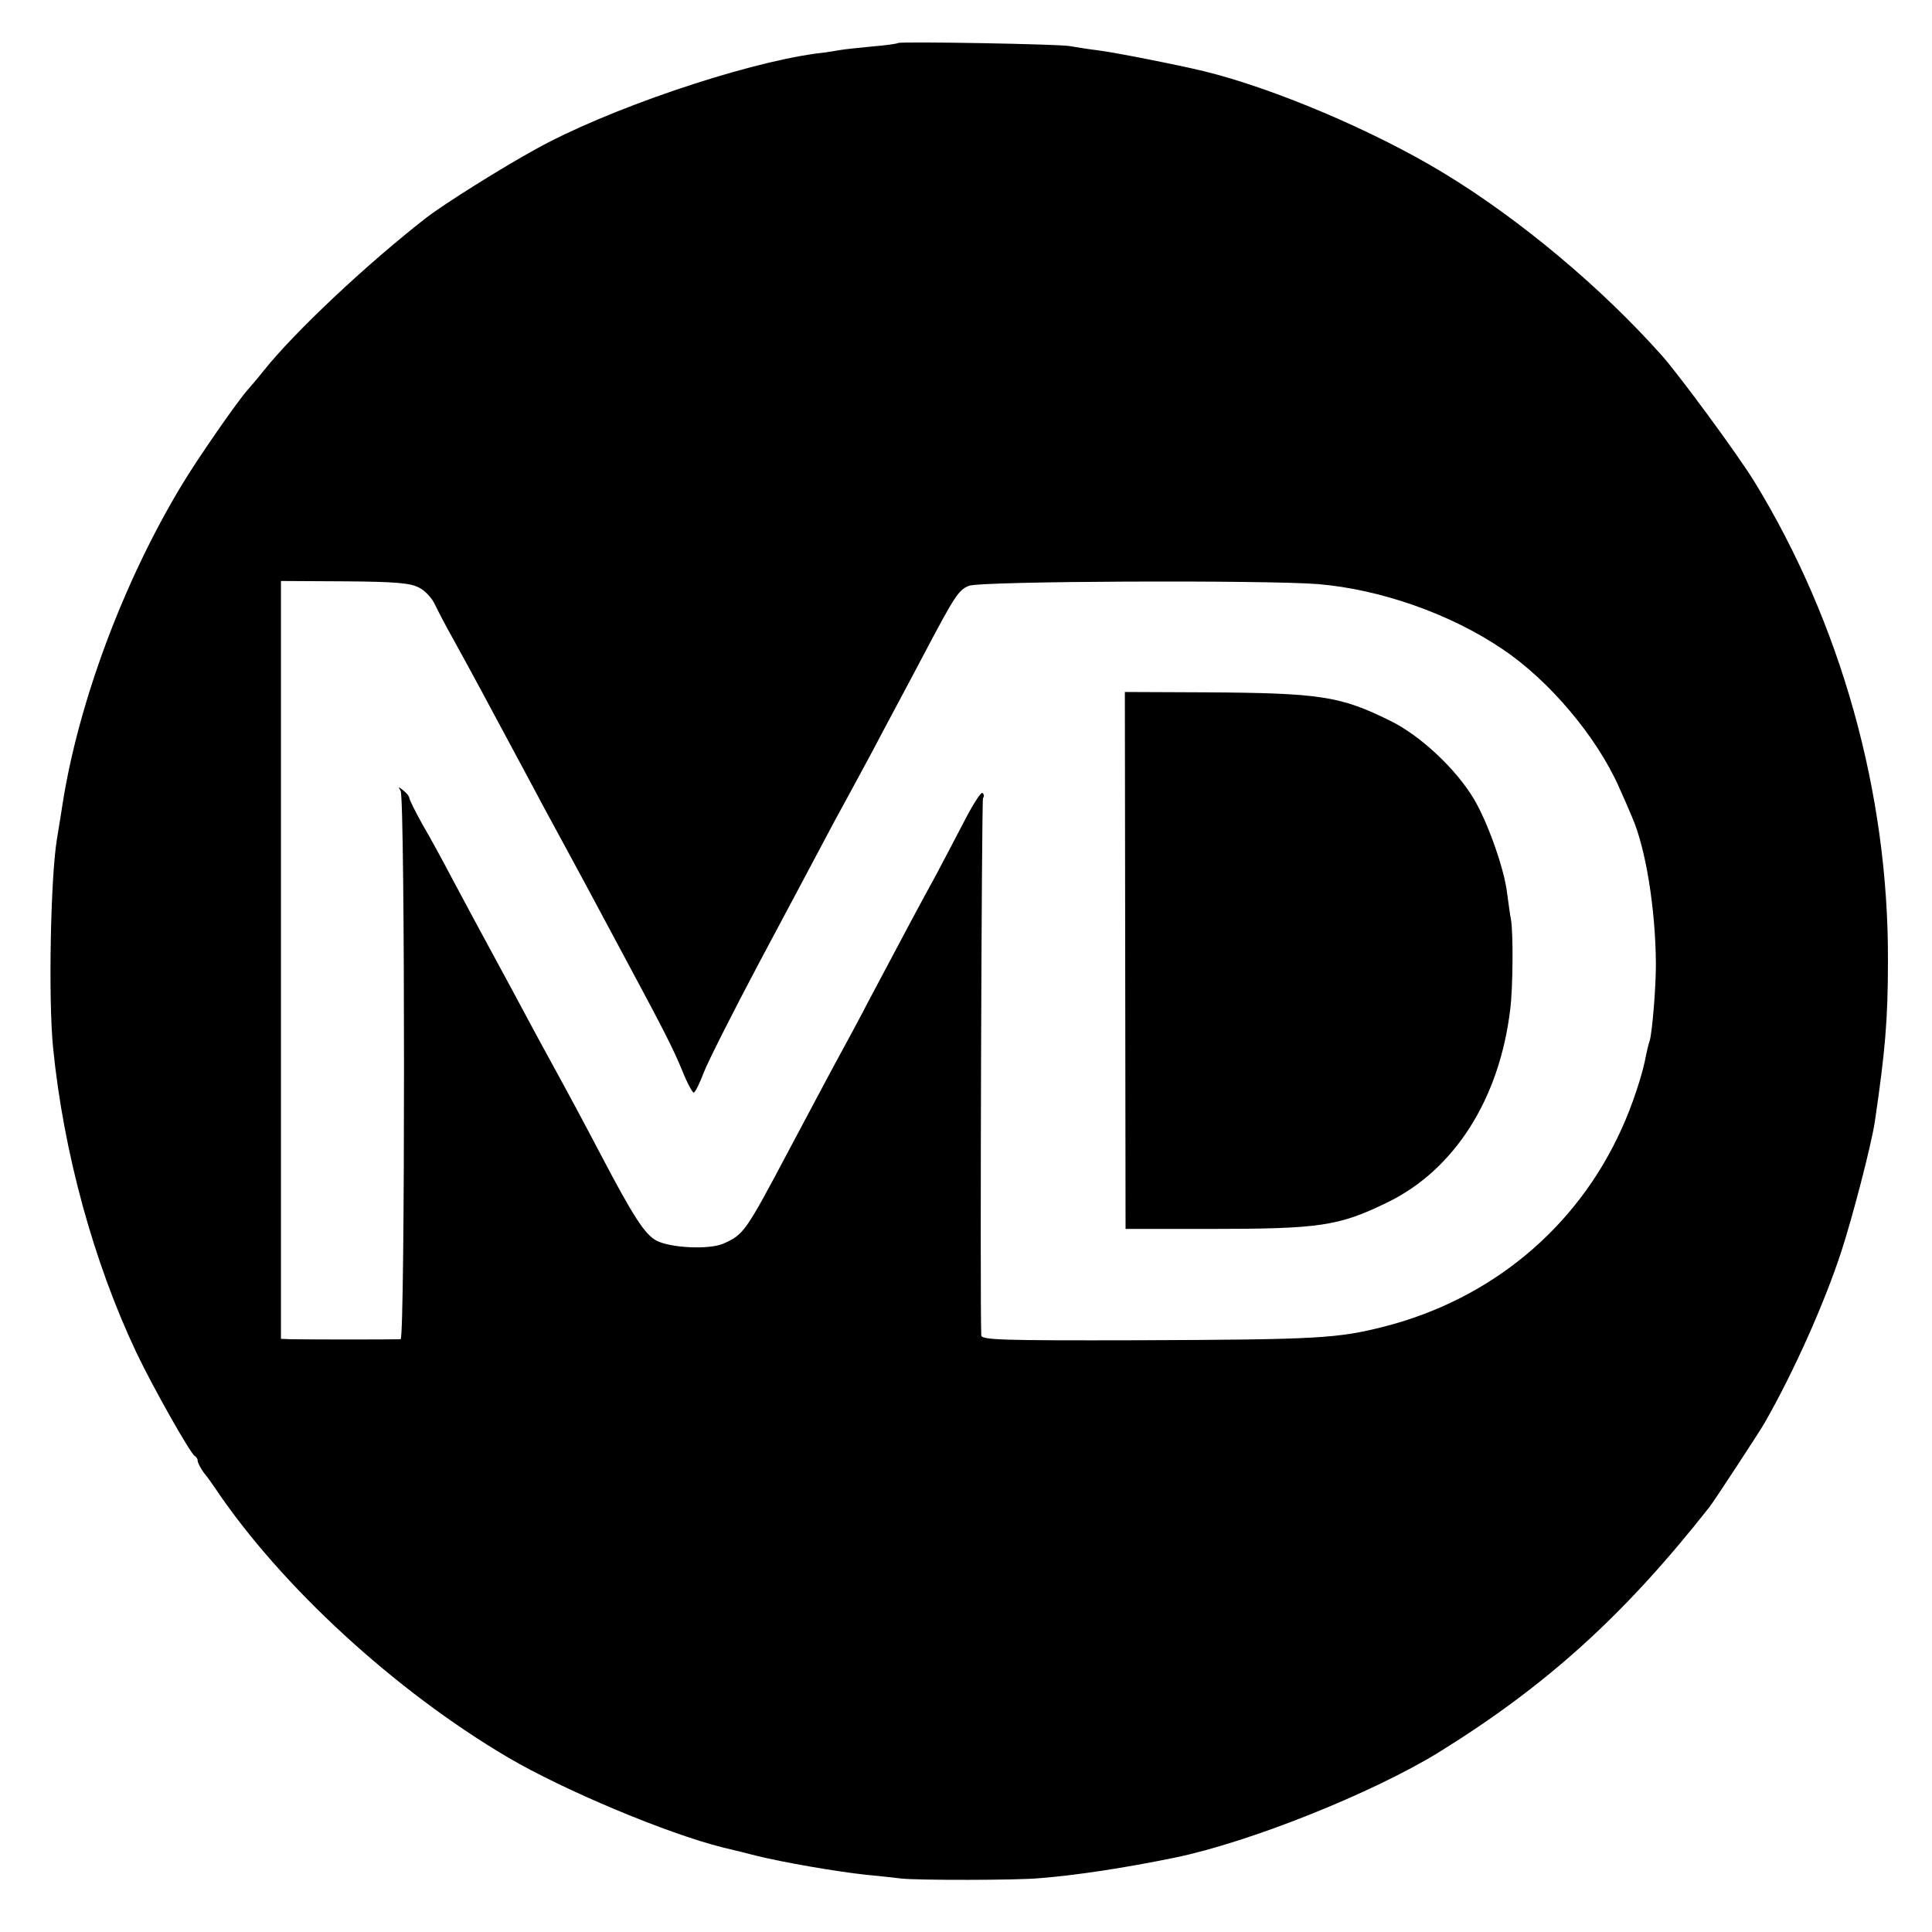 <?xml version="1.0" standalone="no"?>
<!DOCTYPE svg PUBLIC "-//W3C//DTD SVG 20010904//EN"
 "http://www.w3.org/TR/2001/REC-SVG-20010904/DTD/svg10.dtd">
<svg version="1.0" xmlns="http://www.w3.org/2000/svg"
 width="557pt" height="557pt" viewBox="0 0 557 557"
 preserveAspectRatio="xMidYMid meet">
<g transform="translate(0,557) scale(0.1,-0.1)"
fill="#000000" stroke="none">
<path d="M2589 5446 c-2 -2 -36 -7 -75 -10 -39 -4 -80 -8 -90 -10 -11 -2 -41
-7 -69 -10 -216 -29 -609 -163 -814 -278 -98 -54 -262 -157 -311 -195 -170
-132 -381 -330 -470 -442 -19 -24 -40 -48 -46 -55 -26 -28 -145 -199 -191
-276 -168 -279 -297 -626 -343 -920 -6 -41 -14 -86 -16 -100 -18 -109 -25
-458 -11 -600 30 -302 117 -619 240 -879 47 -99 157 -294 169 -299 4 -2 8 -8
8 -14 0 -5 8 -20 17 -33 10 -12 25 -33 33 -45 190 -283 519 -585 845 -777 162
-95 458 -219 618 -259 34 -8 78 -19 97 -24 76 -19 232 -46 317 -55 32 -3 78
-8 103 -11 49 -5 330 -5 395 1 105 8 249 30 390 59 216 44 571 186 763 304
310 192 535 395 781 708 12 15 143 215 158 241 83 145 171 341 221 493 33 101
87 309 97 375 30 203 38 295 38 465 2 484 -136 975 -386 1383 -49 79 -210 298
-264 360 -175 197 -412 396 -634 530 -200 121 -488 243 -689 292 -79 19 -257
54 -305 60 -33 4 -69 10 -80 12 -24 6 -490 14 -496 9z m-1381 -1570 c18 -9 38
-31 46 -49 8 -17 32 -63 54 -102 21 -38 57 -104 79 -145 92 -171 112 -209 153
-285 23 -44 55 -102 70 -130 34 -62 91 -168 207 -385 94 -175 123 -232 148
-292 15 -38 31 -68 35 -68 4 0 17 26 29 58 12 31 84 174 160 317 76 143 158
296 181 340 23 44 55 103 70 130 15 28 48 88 73 135 25 47 59 112 77 145 18
33 52 98 77 145 86 163 97 179 126 191 32 14 857 17 1007 5 180 -15 382 -86
531 -187 135 -90 272 -253 336 -397 14 -31 31 -70 38 -87 40 -91 68 -266 69
-425 0 -71 -11 -199 -18 -221 -3 -8 -7 -25 -10 -39 -9 -53 -40 -148 -72 -217
-129 -284 -375 -488 -681 -567 -137 -35 -193 -38 -713 -40 -394 -1 -450 1
-451 14 -4 109 1 1542 5 1549 4 5 3 12 -2 15 -4 2 -25 -30 -47 -72 -22 -42
-60 -115 -85 -162 -44 -80 -92 -170 -198 -370 -24 -47 -57 -107 -72 -135 -28
-51 -71 -132 -155 -290 -126 -238 -131 -245 -191 -271 -41 -17 -150 -12 -191
9 -34 18 -67 69 -163 252 -51 97 -88 166 -145 270 -15 28 -45 82 -65 120 -21
39 -64 120 -97 180 -33 61 -84 155 -113 210 -29 55 -70 131 -92 168 -21 38
-38 72 -38 77 0 4 -8 14 -17 21 -15 12 -16 12 -8 -1 13 -21 13 -1580 0 -1581
-13 -1 -282 -1 -317 0 l-28 1 0 1093 0 1092 183 -1 c149 -1 190 -5 215 -18z"/>
<path d="M3244 2801 l1 -774 240 0 c321 0 374 8 514 76 194 94 324 298 355
557 8 62 9 222 2 260 -3 14 -7 48 -11 75 -8 70 -56 205 -96 272 -52 87 -155
183 -241 225 -144 71 -199 80 -533 82 l-232 1 1 -774z"/>
</g>
</svg>
